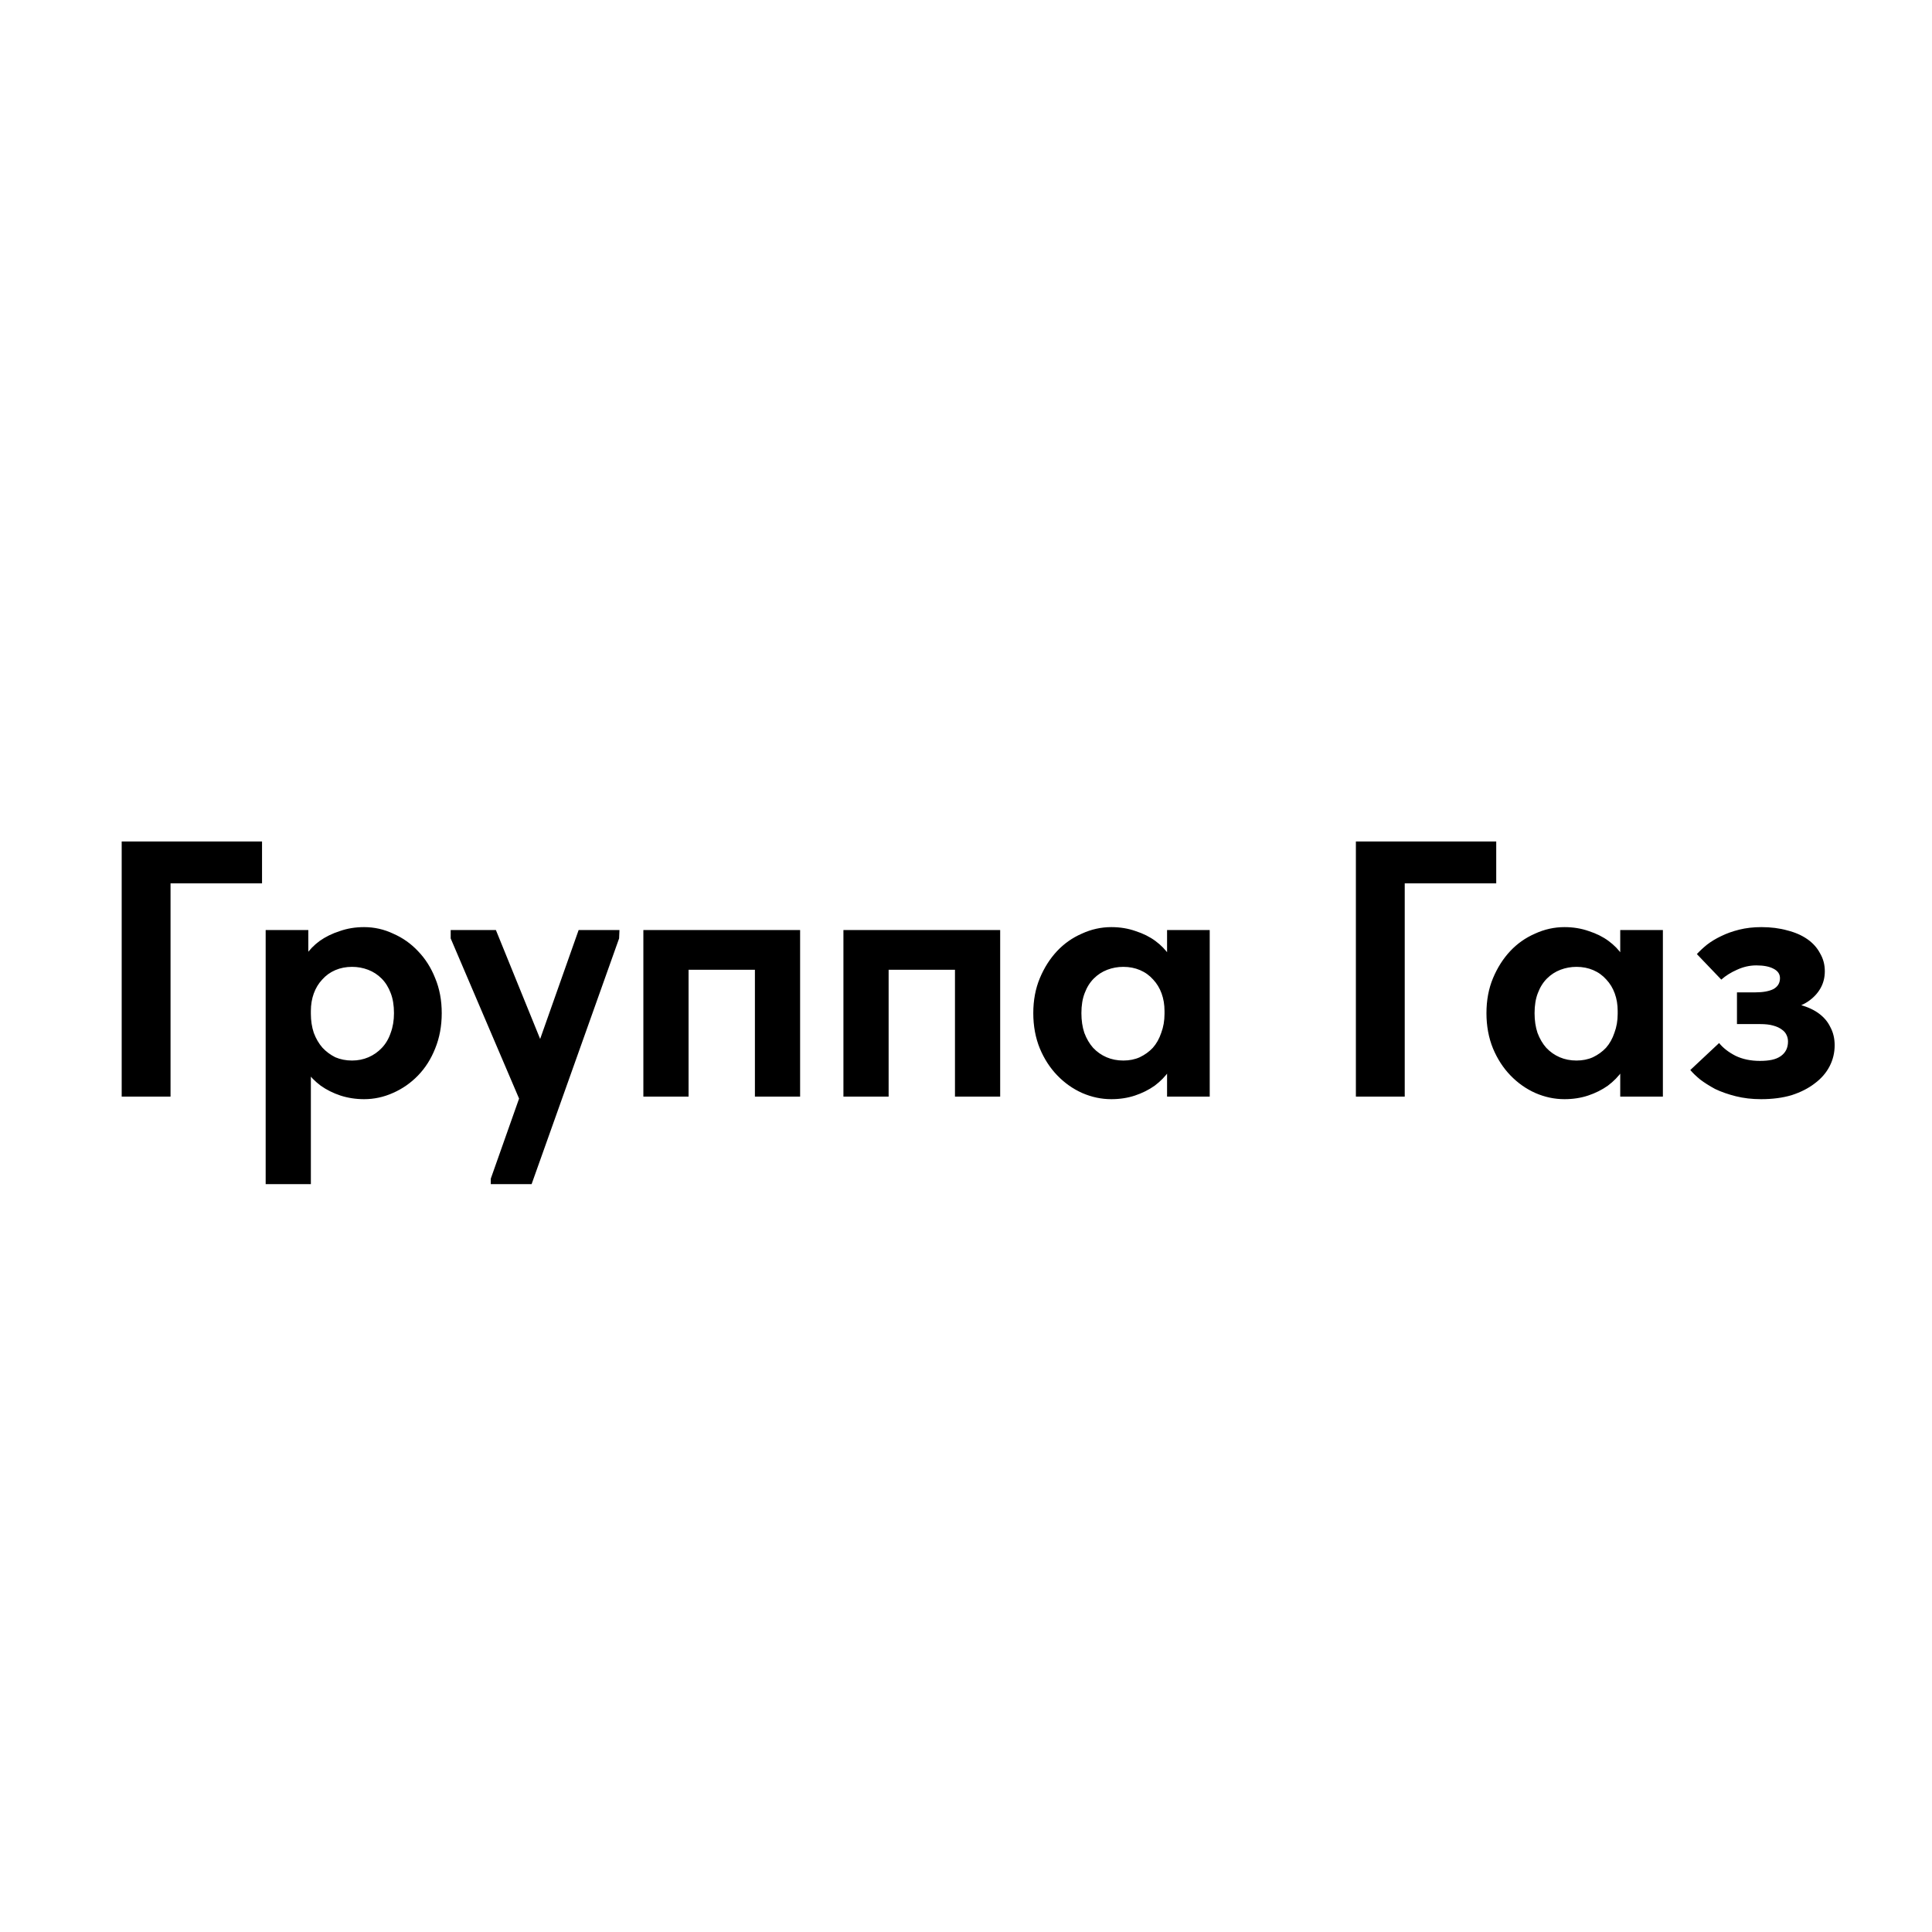 <?xml version="1.0" encoding="UTF-8"?> <svg xmlns="http://www.w3.org/2000/svg" width="636" height="636" viewBox="0 0 636 636" fill="none"> <rect width="636" height="636" fill="white"></rect> <path d="M40.059 361V277H86.259V290.8H56.139V361H40.059ZM102.335 389.8H87.455V321.88V321.04V306.16H101.495V321.04L102.335 321.88V345.88V347.68V389.8ZM119.855 361.84C117.135 361.84 114.535 361.44 112.055 360.64C109.655 359.84 107.495 358.76 105.575 357.4C103.655 355.96 102.055 354.32 100.775 352.48C99.495 350.64 98.615 348.64 98.135 346.48V333.76H102.335C102.335 336 102.655 338.08 103.295 340C104.015 341.92 104.975 343.56 106.175 344.92C107.375 346.2 108.775 347.24 110.375 348.04C112.055 348.76 113.895 349.12 115.895 349.12C117.815 349.12 119.615 348.76 121.295 348.04C122.975 347.32 124.455 346.28 125.735 344.92C127.015 343.56 127.975 341.92 128.615 340C129.335 338.08 129.695 335.92 129.695 333.52C129.695 330.96 129.335 328.76 128.615 326.92C127.895 325 126.895 323.4 125.615 322.12C124.335 320.84 122.855 319.88 121.175 319.24C119.495 318.6 117.735 318.28 115.895 318.28C113.895 318.28 112.055 318.64 110.375 319.36C108.695 320.08 107.255 321.12 106.055 322.48C104.855 323.76 103.935 325.28 103.295 327.04C102.655 328.8 102.335 330.72 102.335 332.8H98.735V319.96C98.895 318.04 99.535 316.2 100.655 314.44C101.855 312.68 103.375 311.12 105.215 309.76C107.135 308.4 109.335 307.32 111.815 306.52C114.295 305.64 116.975 305.2 119.855 305.2C123.215 305.2 126.415 305.92 129.455 307.36C132.575 308.72 135.295 310.64 137.615 313.12C140.015 315.6 141.895 318.56 143.255 322C144.695 325.44 145.415 329.28 145.415 333.52C145.415 337.76 144.695 341.64 143.255 345.16C141.895 348.6 140.015 351.56 137.615 354.04C135.215 356.52 132.455 358.44 129.335 359.8C126.295 361.16 123.135 361.84 119.855 361.84ZM161.563 389.8V388L190.483 306.16H203.923L203.803 308.92L175.003 389.8H161.563ZM172.243 364.84L148.363 308.92V306.16H163.243L180.163 347.8L172.243 364.84ZM211.791 361V306.16H263.391V361H248.511V319.24H226.671V361H211.791ZM277.65 361V306.16H329.25V361H314.37V319.24H292.53V361H277.65ZM384.19 361V347.68L383.35 345.88V321.88L384.19 321.04V306.16H398.23V321.04V321.88V361H384.19ZM365.83 361.84C362.55 361.84 359.35 361.16 356.23 359.8C353.19 358.44 350.47 356.52 348.07 354.04C345.67 351.56 343.75 348.6 342.31 345.16C340.87 341.64 340.15 337.76 340.15 333.52C340.15 329.28 340.87 325.44 342.31 322C343.75 318.56 345.63 315.6 347.95 313.12C350.27 310.64 352.99 308.72 356.11 307.36C359.23 305.92 362.47 305.2 365.83 305.2C368.71 305.2 371.39 305.64 373.87 306.52C376.35 307.32 378.51 308.4 380.35 309.76C382.19 311.12 383.71 312.68 384.91 314.44C386.11 316.2 386.79 318.04 386.95 319.96V332.8H383.35C383.35 330.72 383.03 328.8 382.39 327.04C381.75 325.28 380.83 323.76 379.63 322.48C378.43 321.12 376.99 320.08 375.31 319.36C373.63 318.64 371.79 318.28 369.79 318.28C367.95 318.28 366.19 318.6 364.51 319.24C362.83 319.88 361.35 320.84 360.07 322.12C358.79 323.4 357.79 325 357.07 326.92C356.35 328.76 355.99 330.96 355.99 333.52C355.99 335.92 356.31 338.08 356.95 340C357.67 341.92 358.63 343.56 359.83 344.92C361.11 346.28 362.59 347.32 364.27 348.04C365.95 348.76 367.79 349.12 369.79 349.12C371.79 349.12 373.59 348.76 375.19 348.04C376.87 347.24 378.31 346.2 379.51 344.92C380.71 343.56 381.63 341.92 382.27 340C382.99 338.08 383.35 336 383.35 333.76H387.55V346.48C387.07 348.64 386.19 350.64 384.91 352.48C383.63 354.32 382.03 355.96 380.11 357.4C378.19 358.76 376.03 359.84 373.63 360.64C371.23 361.44 368.63 361.84 365.83 361.84ZM446.348 361V277H492.548V290.8H462.428V361H446.348ZM533.369 361V347.68L532.529 345.88V321.88L533.369 321.04V306.16H547.409V321.04V321.88V361H533.369ZM515.009 361.84C511.729 361.84 508.529 361.16 505.409 359.8C502.369 358.44 499.649 356.52 497.249 354.04C494.849 351.56 492.929 348.6 491.489 345.16C490.049 341.64 489.329 337.76 489.329 333.52C489.329 329.28 490.049 325.44 491.489 322C492.929 318.56 494.809 315.6 497.129 313.12C499.449 310.64 502.169 308.72 505.289 307.36C508.409 305.92 511.649 305.2 515.009 305.2C517.889 305.2 520.569 305.64 523.049 306.52C525.529 307.32 527.689 308.4 529.529 309.76C531.369 311.12 532.889 312.68 534.089 314.44C535.289 316.2 535.969 318.04 536.129 319.96V332.8H532.529C532.529 330.72 532.209 328.8 531.569 327.04C530.929 325.28 530.009 323.76 528.809 322.48C527.609 321.12 526.169 320.08 524.489 319.36C522.809 318.64 520.969 318.28 518.969 318.28C517.129 318.28 515.369 318.6 513.689 319.24C512.009 319.88 510.529 320.84 509.249 322.12C507.969 323.4 506.969 325 506.249 326.92C505.529 328.76 505.169 330.96 505.169 333.52C505.169 335.92 505.489 338.08 506.129 340C506.849 341.92 507.809 343.56 509.009 344.92C510.289 346.28 511.769 347.32 513.449 348.04C515.129 348.76 516.969 349.12 518.969 349.12C520.969 349.12 522.769 348.76 524.369 348.04C526.049 347.24 527.489 346.2 528.689 344.92C529.889 343.56 530.809 341.92 531.449 340C532.169 338.08 532.529 336 532.529 333.76H536.729V346.48C536.249 348.64 535.369 350.64 534.089 352.48C532.809 354.32 531.209 355.96 529.289 357.4C527.369 358.76 525.209 359.84 522.809 360.64C520.409 361.44 517.809 361.84 515.009 361.84ZM579.716 361.84C576.756 361.84 573.996 361.52 571.436 360.88C568.876 360.24 566.596 359.44 564.596 358.48C562.676 357.44 561.036 356.4 559.676 355.36C558.316 354.24 557.236 353.2 556.436 352.24L565.916 343.36C567.196 344.96 568.996 346.36 571.316 347.56C573.636 348.68 576.316 349.24 579.356 349.24C580.876 349.24 582.196 349.12 583.316 348.88C584.436 348.64 585.396 348.24 586.196 347.68C586.996 347.12 587.596 346.44 587.996 345.64C588.396 344.84 588.596 343.92 588.596 342.88C588.596 342.08 588.436 341.36 588.116 340.72C587.796 340 587.276 339.4 586.556 338.92C585.836 338.36 584.876 337.92 583.676 337.6C582.556 337.28 581.156 337.12 579.476 337.12H571.796V326.68H577.796C580.356 326.68 582.356 326.32 583.796 325.6C585.236 324.8 585.956 323.6 585.956 322C585.956 320.64 585.236 319.6 583.796 318.88C582.436 318.16 580.556 317.8 578.156 317.8C575.996 317.8 573.876 318.28 571.796 319.24C569.796 320.12 568.076 321.2 566.636 322.48L558.596 314.08C559.556 313.04 560.676 312 561.956 310.96C563.316 309.92 564.836 309 566.516 308.2C568.276 307.32 570.276 306.6 572.516 306.04C574.756 305.48 577.196 305.2 579.836 305.2C582.956 305.2 585.796 305.56 588.356 306.28C590.916 306.92 593.116 307.88 594.956 309.16C596.796 310.44 598.196 312 599.156 313.84C600.196 315.6 600.716 317.56 600.716 319.72C600.716 321.8 600.236 323.68 599.276 325.36C598.316 327.04 596.956 328.48 595.196 329.68C593.516 330.8 591.436 331.68 588.956 332.32C586.556 332.96 583.876 333.28 580.916 333.28L581.756 329.44C585.516 329.44 588.756 329.8 591.476 330.52C594.276 331.16 596.596 332.12 598.436 333.4C600.276 334.68 601.636 336.24 602.516 338.08C603.476 339.84 603.956 341.84 603.956 344.08C603.956 346.56 603.396 348.88 602.276 351.04C601.156 353.2 599.516 355.08 597.356 356.68C595.276 358.28 592.756 359.56 589.796 360.52C586.836 361.4 583.476 361.84 579.716 361.84Z" fill="black"></path> </svg> 